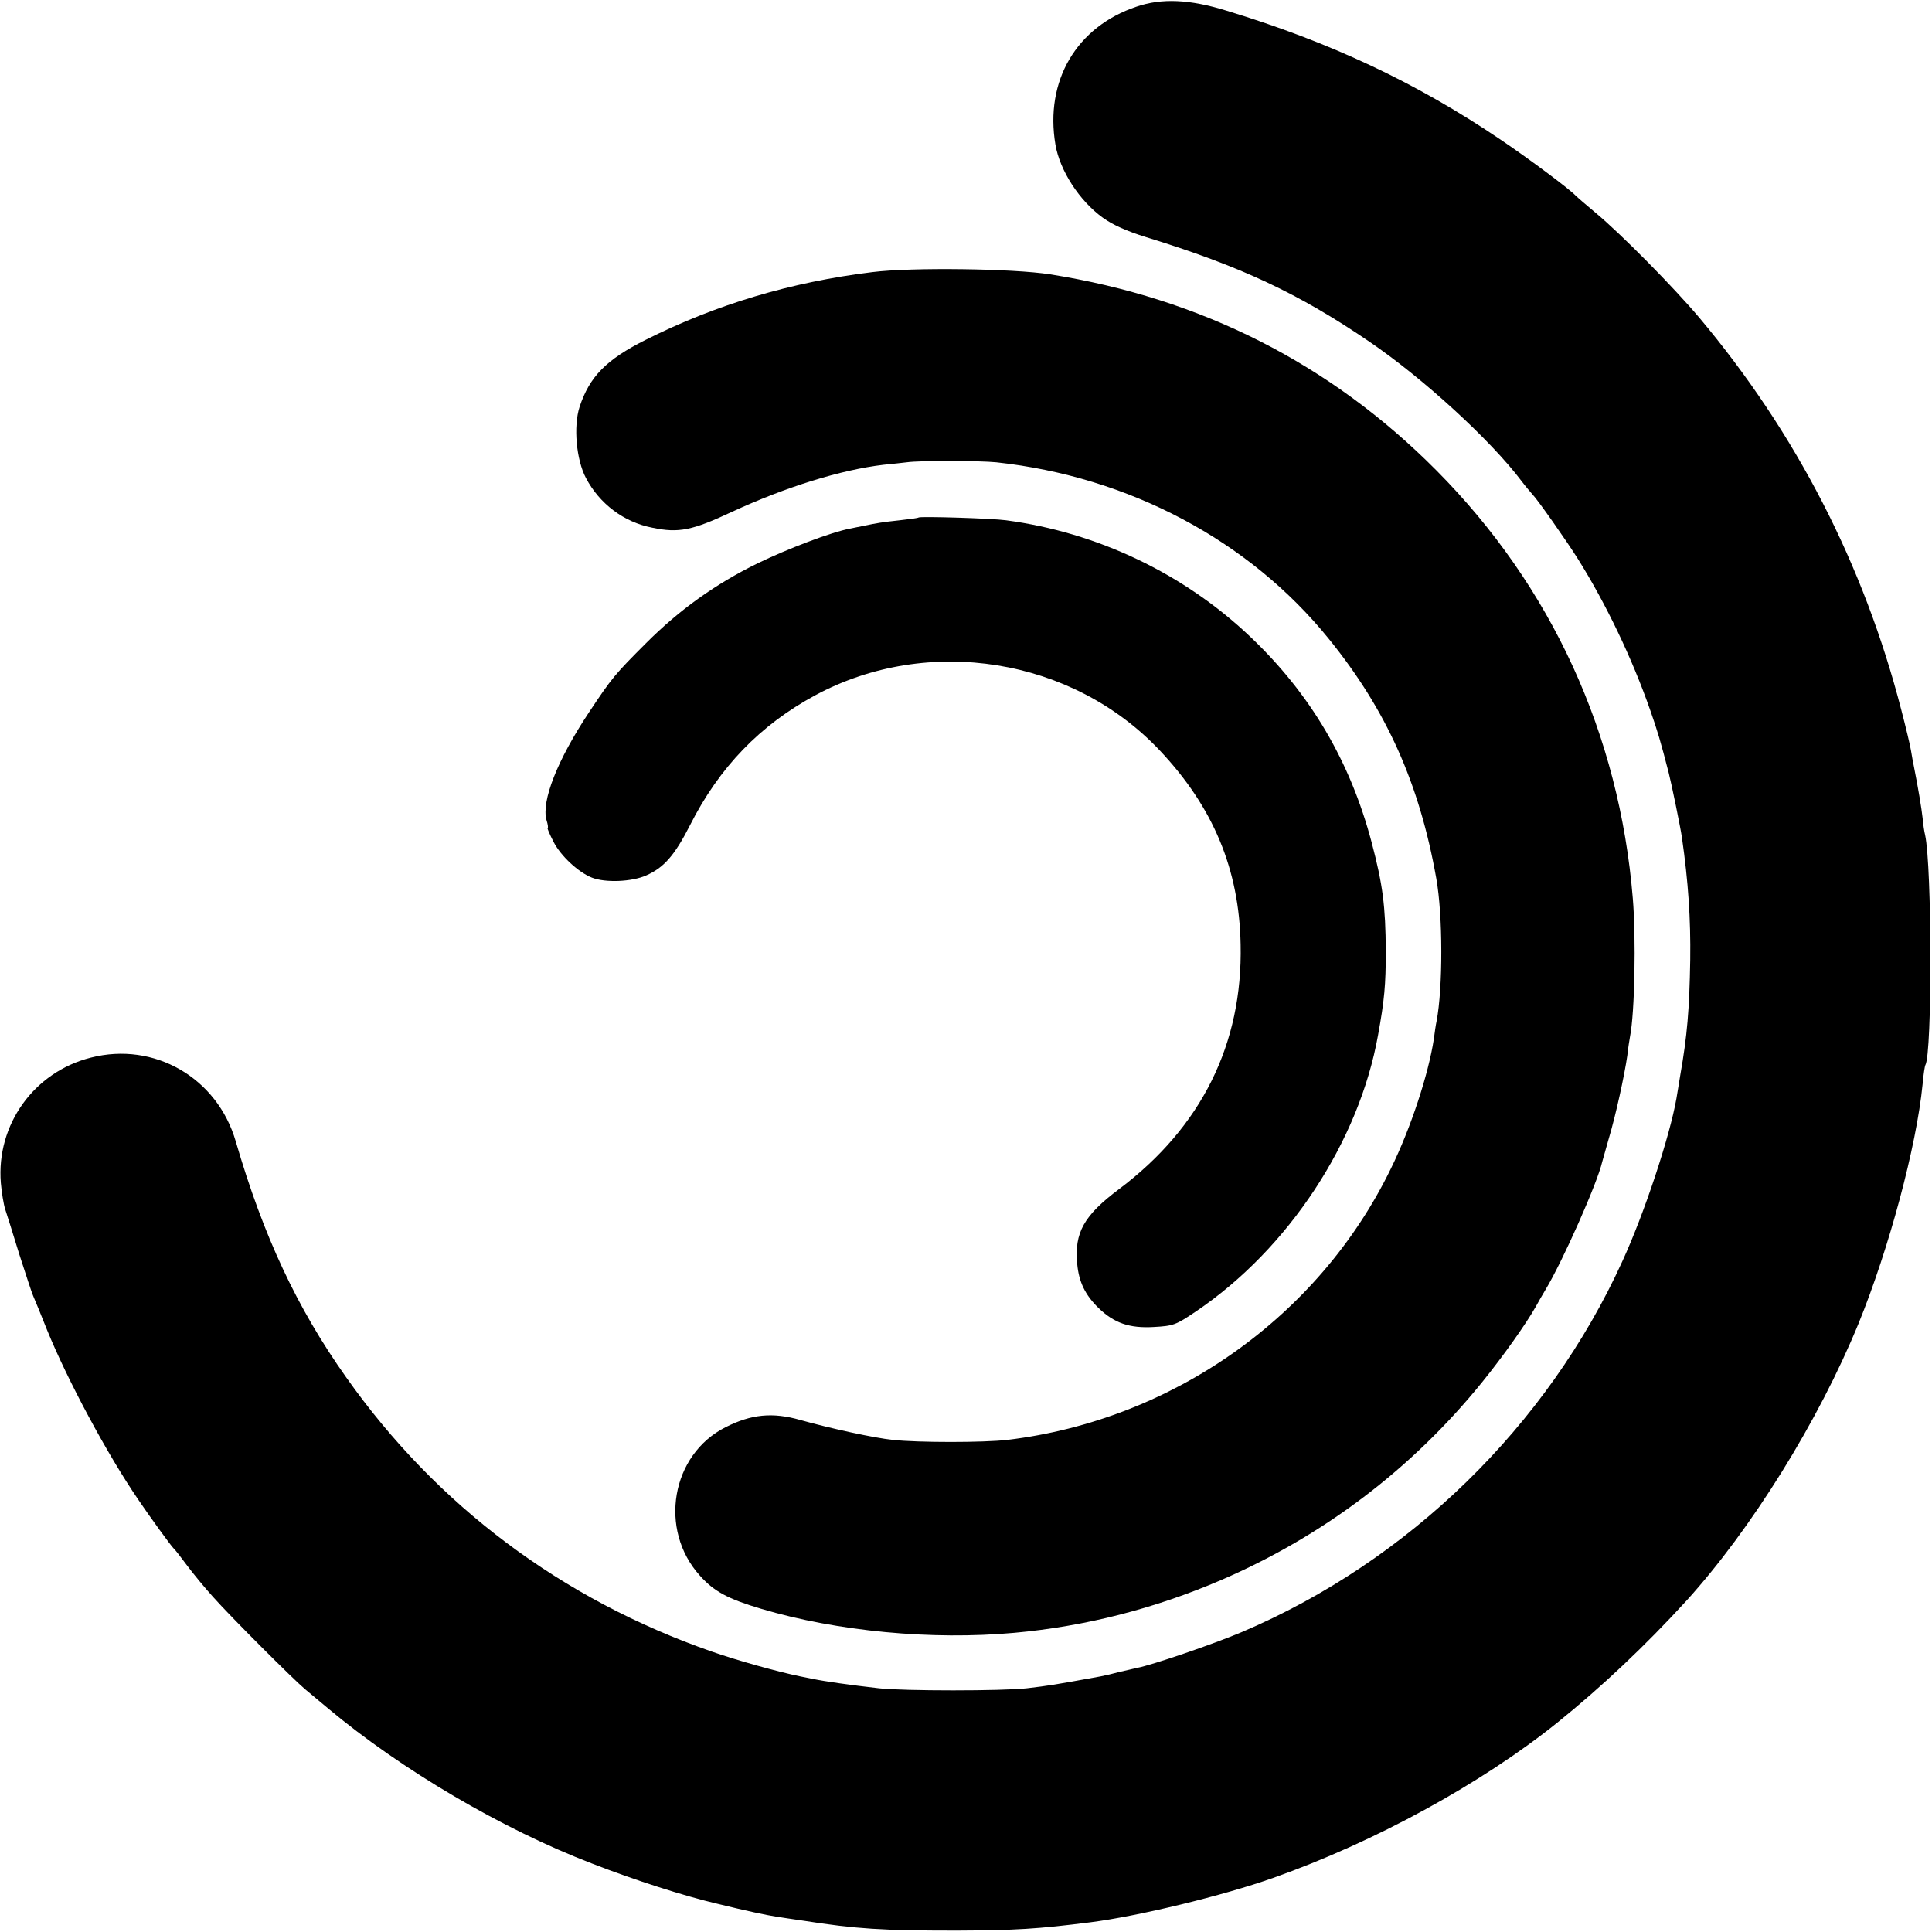 <?xml version="1.0" standalone="no"?>
<!DOCTYPE svg PUBLIC "-//W3C//DTD SVG 20010904//EN"
 "http://www.w3.org/TR/2001/REC-SVG-20010904/DTD/svg10.dtd">
<svg version="1.0" xmlns="http://www.w3.org/2000/svg"
 width="700pt" height="700pt" viewBox="0 0 700 700"
 preserveAspectRatio="xMidYMid meet">
<g transform="translate(0,700) scale(0.1,-0.1)"
fill="#000000" stroke="none">
<path d="M4118 6976 c-218 -73 -333 -269 -294 -500 16 -94 87 -204 172 -265
36 -26 88 -49 156 -70 344 -106 553 -204 811 -380 195 -133 438 -356 549 -503
15 -20 34 -42 41 -50 17 -17 124 -169 164 -233 101 -161 196 -359 262 -548 26
-74 38 -114 67 -227 10 -39 43 -199 48 -235 23 -160 32 -295 30 -443 -3 -180
-11 -275 -36 -417 -5 -33 -12 -71 -14 -85 -24 -137 -116 -416 -196 -590 -272
-597 -774 -1086 -1378 -1343 -101 -43 -329 -121 -380 -130 -14 -3 -43 -10 -65
-15 -22 -6 -52 -13 -68 -16 -176 -32 -184 -33 -267 -43 -87 -10 -447 -10 -535
0 -106 12 -197 25 -240 34 -11 2 -31 6 -45 9 -79 16 -230 58 -321 90 -543 189
-997 529 -1325 994 -178 251 -300 512 -400 855 -67 230 -295 362 -525 303
-206 -52 -343 -243 -326 -454 3 -34 10 -78 16 -96 6 -18 29 -91 51 -163 23
-71 45 -139 50 -150 5 -11 28 -67 51 -125 73 -179 216 -447 331 -615 39 -58
119 -168 127 -175 4 -3 25 -30 48 -61 23 -31 66 -83 95 -115 63 -71 291 -299
333 -334 17 -14 55 -46 85 -71 263 -220 629 -436 955 -561 154 -60 335 -118
455 -146 106 -26 177 -41 210 -46 19 -3 64 -10 100 -15 191 -30 288 -36 555
-36 215 1 296 6 485 30 174 22 483 97 663 161 368 130 755 342 1030 563 161
130 317 277 467 441 235 259 479 651 624 1005 110 270 210 642 232 867 3 35 8
66 10 69 25 41 24 721 -1 834 -3 11 -7 38 -9 61 -4 36 -16 109 -31 184 -3 14
-8 41 -11 60 -3 19 -19 86 -35 147 -136 527 -381 1004 -733 1423 -93 110 -282
302 -376 380 -36 30 -67 57 -70 60 -19 22 -172 136 -273 204 -306 207 -617
353 -992 467 -135 42 -236 46 -327 15z"/>
<path d="M3160 6014 c-294 -36 -565 -117 -820 -245 -144 -72 -204 -134 -240
-243 -23 -71 -12 -192 23 -258 49 -93 137 -160 241 -180 95 -20 144 -10 289
58 195 90 395 152 548 170 30 3 68 7 84 9 49 7 265 6 325 0 480 -52 916 -283
1204 -639 210 -259 329 -525 390 -869 24 -134 24 -397 1 -517 -3 -13 -7 -42
-10 -65 -19 -125 -83 -322 -156 -470 -261 -536 -790 -910 -1389 -982 -84 -10
-325 -10 -415 0 -68 7 -224 41 -335 72 -101 29 -178 21 -271 -26 -197 -99
-244 -371 -93 -538 51 -57 101 -84 222 -120 276 -82 618 -114 917 -87 255 23
507 87 749 191 369 159 691 402 946 717 76 94 159 211 194 273 9 17 25 44 35
61 63 104 189 389 206 464 2 8 13 46 24 85 25 83 57 230 67 300 3 28 8 59 10
70 17 86 22 356 10 500 -49 595 -294 1130 -711 1550 -383 386 -851 624 -1400
711 -133 21 -503 26 -645 8z"/>
<path d="M3328 5125 c-2 -2 -32 -6 -68 -10 -65 -7 -82 -10 -130 -20 -14 -3
-36 -7 -49 -10 -67 -12 -229 -74 -336 -126 -153 -75 -283 -168 -404 -289 -113
-113 -124 -126 -207 -251 -115 -173 -173 -322 -154 -390 5 -16 7 -29 4 -29 -2
0 7 -22 21 -49 26 -52 91 -112 140 -131 49 -19 144 -15 196 8 64 28 103 72
159 182 106 210 254 363 454 471 409 220 932 136 1249 -201 193 -205 287 -430
292 -702 8 -360 -142 -662 -440 -886 -128 -96 -163 -158 -152 -272 6 -65 29
-112 77 -159 57 -55 112 -74 200 -69 72 4 80 7 154 57 334 226 590 614 659
1001 23 126 28 182 28 304 -1 164 -11 241 -51 393 -78 295 -222 539 -440 746
-241 229 -554 378 -885 422 -50 7 -312 15 -317 10z"/>
</g>
</svg>
